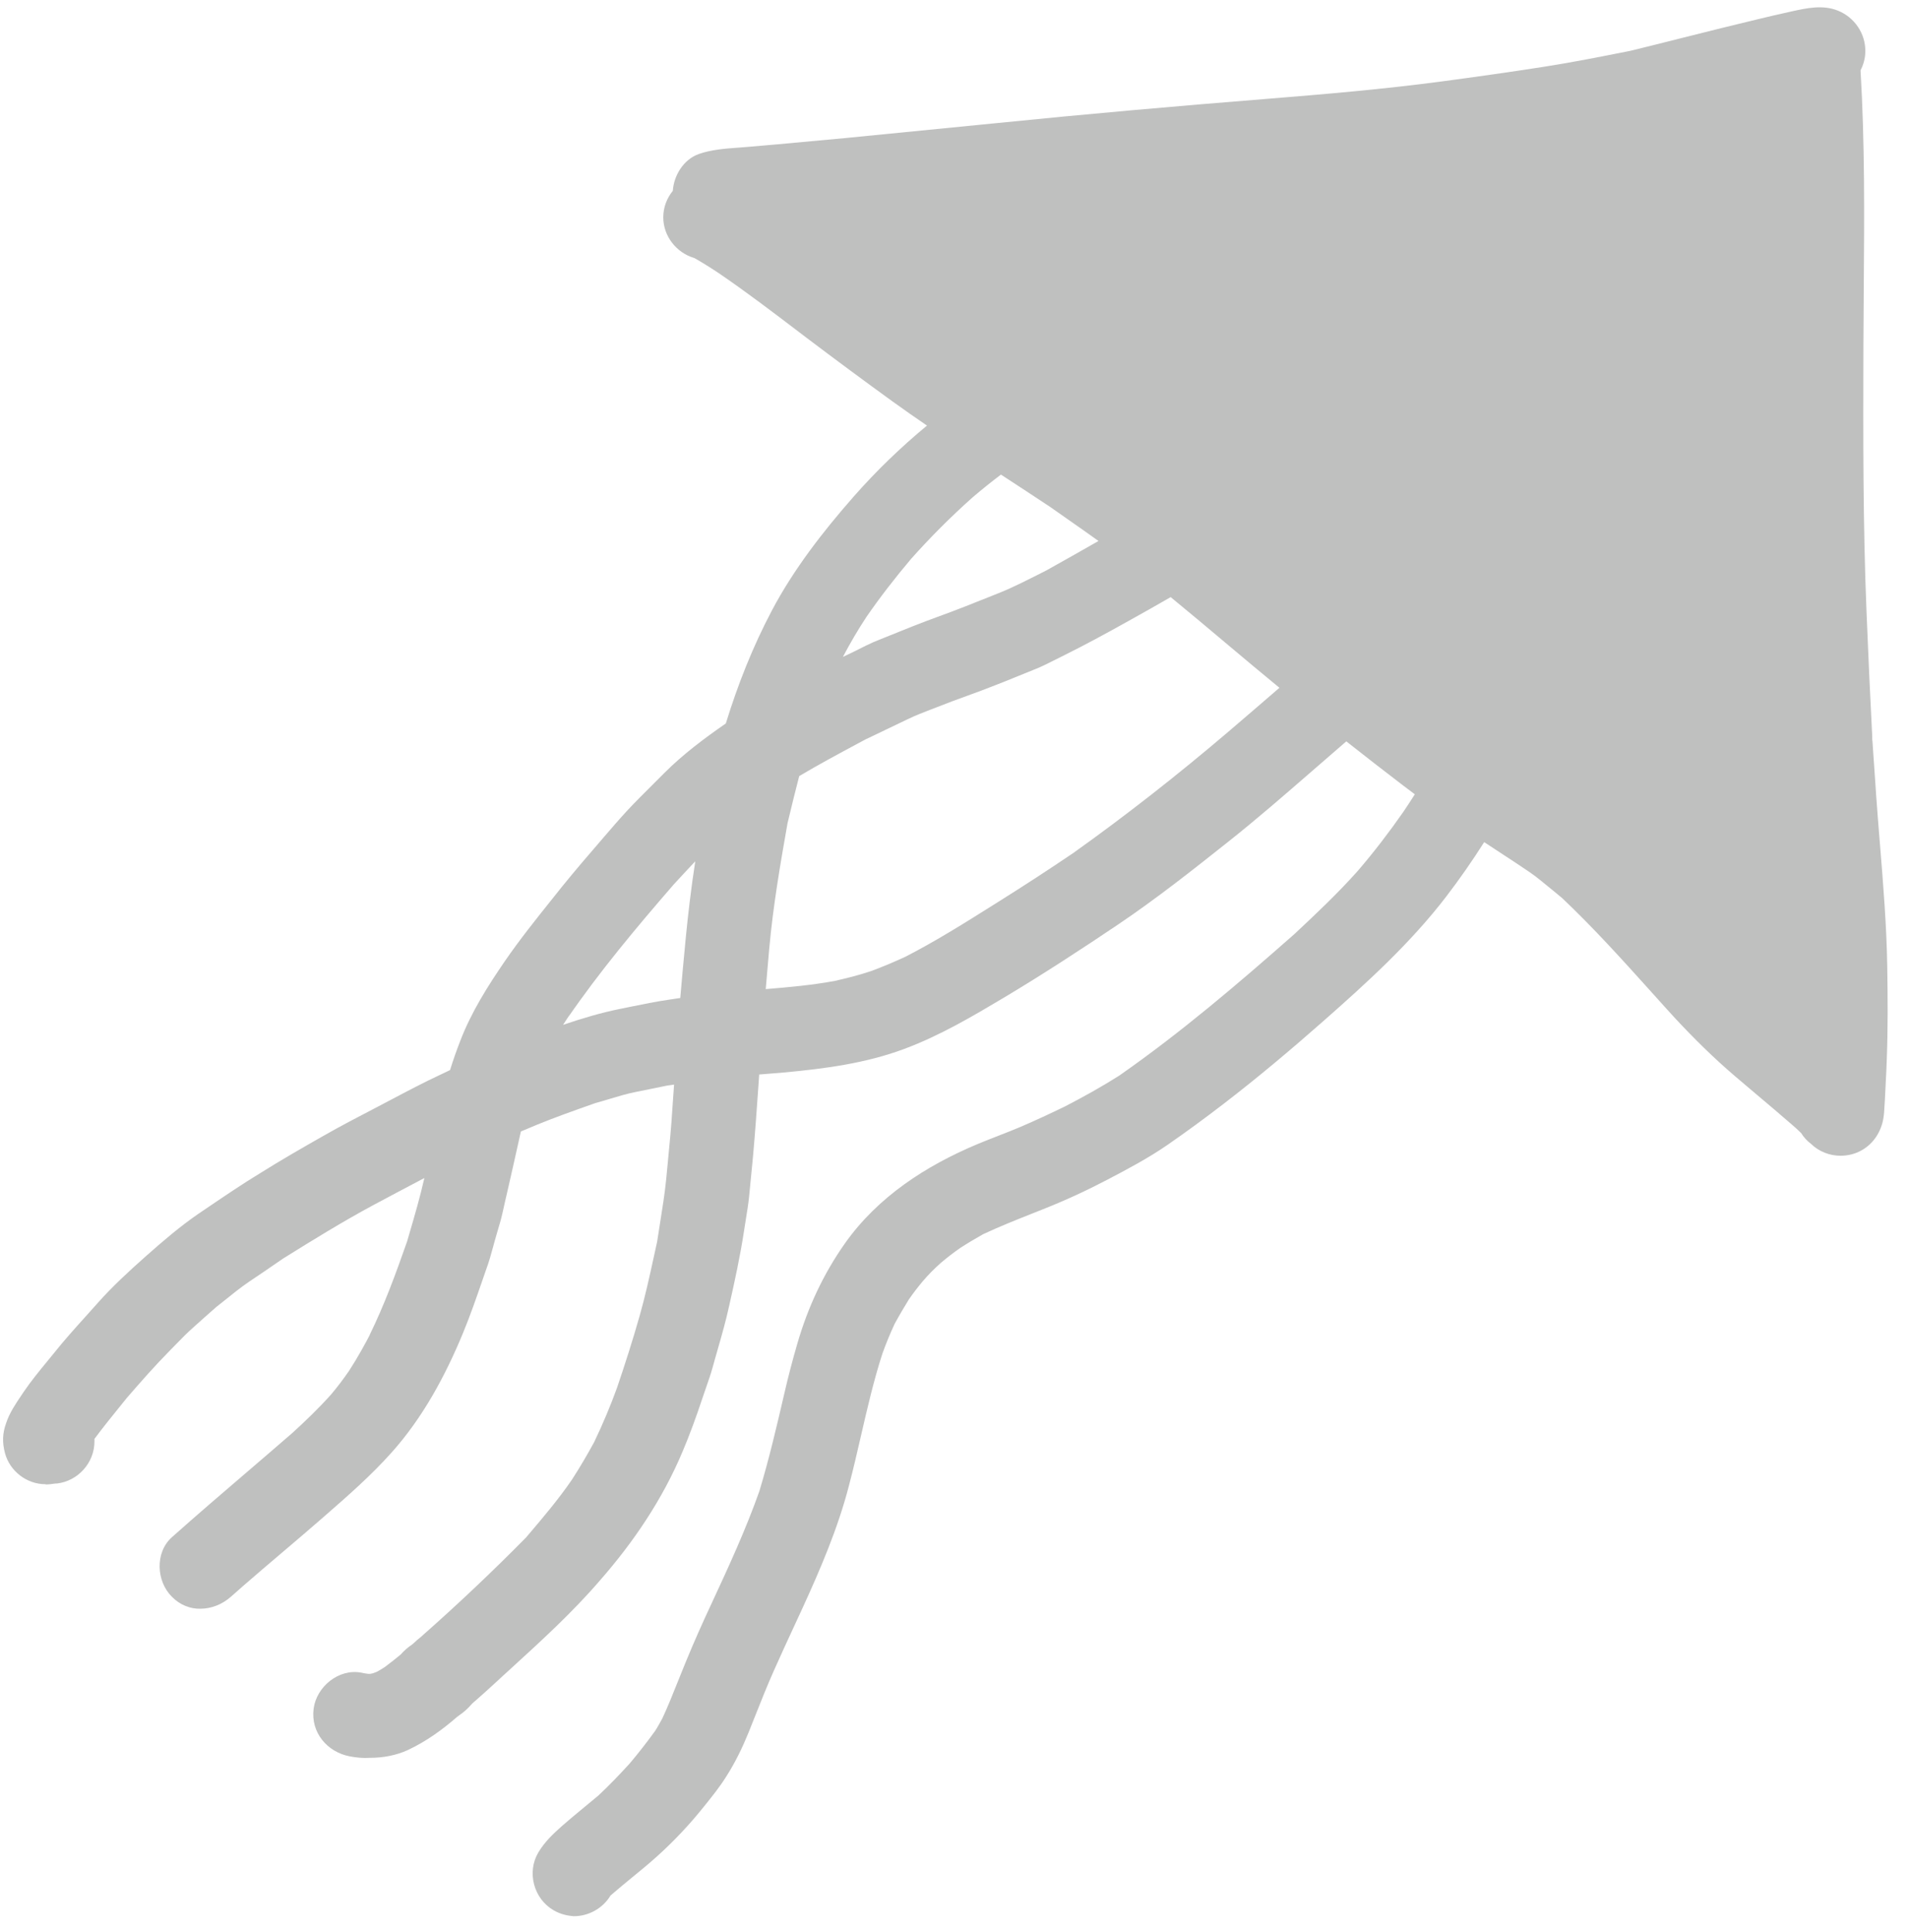 <svg width="80" height="81" viewBox="0 0 80 81" fill="none" xmlns="http://www.w3.org/2000/svg">
  <path fill-rule="evenodd" clip-rule="evenodd"
    d="M75.933 47.952C75.771 47.83 75.63 47.678 75.52 47.5C75.38 47.36 75.22 47.22 75.07 47.09L75.082 47.102C74.618 46.697 74.145 46.299 73.673 45.901C73.361 45.638 73.049 45.374 72.74 45.11C71.85 44.35 71.02 43.53 70.22 42.67C70.076 42.512 69.932 42.353 69.788 42.195L69.51 41.886L69.226 41.571L69.225 41.569C68.017 40.229 66.811 38.89 65.5 37.65C65.24 37.432 64.979 37.22 64.713 37.004L64.712 37.003L64.56 36.88C64.302 36.668 64.016 36.478 63.731 36.29L63.606 36.207C63.557 36.175 63.508 36.143 63.46 36.11L63.06 35.848C62.783 35.666 62.507 35.485 62.23 35.303C61.737 36.079 61.212 36.835 60.65 37.57C59.15 39.53 57.32 41.19 55.47 42.82C54.12 44.01 52.74 45.17 51.31 46.27C50.53 46.87 49.74 47.45 48.93 48.01C48.13 48.56 47.26 49.02 46.4 49.47C45.54 49.92 44.65 50.33 43.74 50.69C43.588 50.751 43.437 50.811 43.285 50.871C42.59 51.147 41.902 51.42 41.22 51.74C40.9 51.92 40.58 52.11 40.27 52.31C39.98 52.51 39.71 52.72 39.45 52.94C39.18 53.18 38.93 53.43 38.7 53.7C38.49 53.95 38.29 54.21 38.11 54.47C37.9 54.81 37.7 55.15 37.51 55.5C37.32 55.91 37.15 56.32 37 56.74C36.634 57.868 36.368 59.024 36.102 60.18C35.939 60.888 35.776 61.597 35.59 62.3C35.13 64.07 34.41 65.75 33.65 67.41C33.535 67.661 33.419 67.912 33.302 68.163C33.015 68.782 32.728 69.404 32.45 70.03C32.168 70.662 31.913 71.305 31.657 71.95C31.568 72.173 31.48 72.397 31.39 72.62C31.13 73.26 30.83 73.88 30.46 74.46C30.186 74.9 29.855 75.312 29.532 75.713L29.51 75.74C28.92 76.48 28.25 77.19 27.55 77.82C27.211 78.126 26.857 78.416 26.502 78.706C26.219 78.938 25.936 79.17 25.66 79.41C25.64 79.43 25.62 79.45 25.6 79.46C25.27 80.01 24.67 80.33 24.06 80.33C23.78 80.31 23.48 80.24 23.21 80.08C22.38 79.6 22.08 78.49 22.57 77.66C22.84 77.21 23.17 76.9 23.55 76.56C24.05 76.12 24.58 75.7 25.09 75.27C25.55 74.84 25.98 74.39 26.4 73.93C26.78 73.48 27.13 73.03 27.47 72.56C27.58 72.39 27.67 72.22 27.77 72.04C28.004 71.539 28.209 71.025 28.414 70.51C28.524 70.233 28.635 69.956 28.75 69.68C29.09 68.85 29.46 68.02 29.84 67.21C30.56 65.66 31.27 64.12 31.84 62.51C32.25 61.15 32.57 59.78 32.89 58.4C33.05 57.7 33.23 57.02 33.43 56.33C33.87 54.81 34.52 53.41 35.43 52.12C36.81 50.17 38.82 48.87 40.99 47.96C41.59 47.71 42.2 47.49 42.79 47.24C43.42 46.97 44.04 46.68 44.66 46.38C45.43 45.98 46.19 45.56 46.93 45.09C49.51 43.29 51.91 41.24 54.27 39.16C55.18 38.31 56.09 37.45 56.92 36.52C57.602 35.729 58.236 34.899 58.83 34.049L58.83 34.05C58.998 33.801 59.162 33.55 59.322 33.298C59.154 33.173 58.986 33.047 58.82 32.92C58.026 32.314 57.235 31.699 56.449 31.079L55.94 31.52C55.628 31.79 55.316 32.061 55.004 32.332C53.857 33.328 52.707 34.327 51.52 35.27C50.01 36.47 48.49 37.67 46.89 38.75C45.33 39.8 43.75 40.83 42.13 41.8C40.77 42.61 39.42 43.41 37.92 43.97C36.29 44.58 34.58 44.8 32.87 44.96C32.585 44.986 32.3 45.008 32.015 45.03L31.832 45.044C31.821 45.2 31.811 45.355 31.8 45.51C31.73 46.51 31.66 47.51 31.57 48.51C31.52 49.05 31.46 49.6 31.41 50.15C31.378 50.469 31.326 50.788 31.274 51.105L31.274 51.107C31.244 51.286 31.215 51.464 31.19 51.64C31.03 52.68 30.81 53.69 30.58 54.71C30.443 55.346 30.264 55.972 30.084 56.598C30.05 56.717 30.016 56.837 29.982 56.956C29.948 57.077 29.913 57.198 29.88 57.32C29.803 57.602 29.706 57.88 29.609 58.156C29.555 58.311 29.5 58.465 29.45 58.62C29.2 59.37 28.93 60.12 28.62 60.85C27.78 62.85 26.57 64.64 25.15 66.26C24.007 67.588 22.71 68.771 21.418 69.951L21.09 70.25C21.002 70.331 20.914 70.412 20.827 70.493C20.527 70.768 20.23 71.039 19.92 71.31C19.909 71.322 19.897 71.33 19.887 71.337L19.879 71.343L19.875 71.345C19.873 71.347 19.872 71.349 19.87 71.35L19.83 71.39C19.818 71.396 19.81 71.402 19.803 71.409C19.802 71.412 19.8 71.413 19.798 71.416C19.796 71.42 19.793 71.424 19.79 71.43C19.77 71.45 19.75 71.46 19.74 71.48C19.6 71.64 19.43 71.79 19.25 71.91C19.238 71.922 19.226 71.934 19.212 71.944C19.208 71.946 19.204 71.949 19.2 71.951L19.193 71.955C19.189 71.957 19.185 71.958 19.18 71.96L19.17 71.97C18.54 72.52 17.87 73 17.11 73.36C16.61 73.59 16.06 73.69 15.52 73.69C15.22 73.71 14.94 73.68 14.67 73.63C13.72 73.45 13.02 72.63 13.15 71.63C13.27 70.71 14.2 69.94 15.15 70.12C15.24 70.14 15.34 70.16 15.44 70.17H15.52L15.64 70.14C15.621 70.148 15.602 70.156 15.583 70.163C15.569 70.168 15.556 70.172 15.542 70.177L15.512 70.188C15.482 70.198 15.452 70.208 15.42 70.22C15.55 70.18 15.69 70.13 15.81 70.08C15.92 70.02 16.03 69.95 16.14 69.88C16.37 69.71 16.58 69.54 16.8 69.36C16.94 69.2 17.1 69.06 17.28 68.94C17.3 68.92 17.33 68.9 17.35 68.88C17.437 68.793 17.532 68.716 17.628 68.638L17.688 68.589L17.723 68.559C17.739 68.546 17.755 68.533 17.77 68.52C17.75 68.535 17.732 68.55 17.715 68.565C17.697 68.58 17.68 68.595 17.66 68.61C19.18 67.27 20.64 65.89 22.06 64.45L22.152 64.341L22.153 64.34C22.791 63.588 23.418 62.85 23.98 62.03C24.31 61.52 24.62 60.99 24.91 60.46C25.27 59.71 25.59 58.95 25.87 58.18C26.21 57.18 26.53 56.18 26.82 55.16C27.049 54.353 27.229 53.534 27.407 52.717L27.408 52.715L27.477 52.399L27.509 52.252L27.55 52.07C27.589 51.808 27.631 51.546 27.673 51.285C27.77 50.68 27.867 50.075 27.93 49.46C27.955 49.19 27.981 48.919 28.008 48.647C28.077 47.934 28.147 47.217 28.19 46.5C28.215 46.156 28.239 45.812 28.263 45.468L27.98 45.51C28.008 45.503 28.034 45.498 28.06 45.492C28.109 45.482 28.157 45.473 28.21 45.46C27.921 45.521 27.632 45.579 27.341 45.638C27.109 45.684 26.875 45.731 26.64 45.78C26.283 45.85 25.93 45.957 25.576 46.064L25.57 46.066C25.37 46.126 25.171 46.186 24.97 46.24L24.827 46.291C24.057 46.563 23.303 46.829 22.54 47.14C22.305 47.236 22.072 47.334 21.84 47.433C21.78 47.695 21.722 47.958 21.664 48.221L21.661 48.234C21.618 48.429 21.574 48.625 21.53 48.82C21.455 49.165 21.375 49.511 21.295 49.856C21.215 50.201 21.135 50.545 21.06 50.89C21.005 51.13 20.934 51.365 20.865 51.597C20.822 51.743 20.779 51.887 20.74 52.03C20.722 52.097 20.704 52.163 20.686 52.23C20.595 52.563 20.505 52.897 20.38 53.23C20.331 53.37 20.283 53.509 20.235 53.649L20.231 53.66C19.972 54.409 19.712 55.16 19.41 55.89C18.67 57.68 17.72 59.44 16.42 60.89C15.557 61.858 14.584 62.707 13.606 63.56L13.605 63.561L13.48 63.67C12.928 64.151 12.37 64.625 11.815 65.097L11.81 65.101C11.27 65.56 10.731 66.017 10.2 66.48L9.69 66.93C9.32 67.26 8.86 67.44 8.4 67.44C7.99 67.45 7.55 67.29 7.21 66.94C6.55 66.29 6.49 65.08 7.21 64.44C8.248 63.515 9.305 62.609 10.363 61.703C10.996 61.16 11.63 60.617 12.26 60.07C12.83 59.55 13.37 59.03 13.88 58.46C14.15 58.14 14.4 57.81 14.64 57.46C14.99 56.92 15.3 56.36 15.6 55.78C15.585 55.807 15.57 55.834 15.557 55.861L15.556 55.863C15.535 55.904 15.514 55.944 15.49 55.98C16.12 54.7 16.6 53.38 17.07 52.04C17.103 51.926 17.136 51.813 17.169 51.699C17.388 50.952 17.606 50.204 17.78 49.44L17.793 49.385C17.086 49.755 16.382 50.131 15.678 50.506L15.67 50.51C14.37 51.21 13.12 51.98 11.87 52.76C11.598 52.947 11.326 53.134 11.055 53.319C10.846 53.461 10.638 53.601 10.43 53.74C10.25 53.863 10.074 53.994 9.901 54.129C9.762 54.237 9.625 54.347 9.489 54.457C9.349 54.569 9.21 54.681 9.07 54.79C8.74 55.08 8.41 55.37 8.08 55.67C7.842 55.88 7.619 56.109 7.394 56.34C7.297 56.44 7.199 56.541 7.1 56.64C6.48 57.27 5.9 57.93 5.32 58.6L5.107 58.863C4.719 59.343 4.332 59.821 3.96 60.32V60.43C3.96 61.33 3.26 62.09 2.39 62.19H2.34C2.26 62.201 2.181 62.213 2.101 62.22C2.041 62.226 1.98 62.23 1.92 62.23C1.91 62.22 1.9 62.22 1.9 62.22C1.12 62.22 0.41 61.67 0.21 60.92C0.09 60.47 0.1 60.09 0.26 59.65C0.4 59.23 0.647 58.864 0.894 58.497C0.93 58.445 0.965 58.392 1 58.34C1.301 57.896 1.64 57.484 1.982 57.068C2.071 56.959 2.161 56.85 2.25 56.74C2.674 56.206 3.135 55.694 3.595 55.184C3.764 54.996 3.933 54.808 4.1 54.62C4.72 53.92 5.43 53.27 6.13 52.65C6.83 52.03 7.54 51.42 8.31 50.89C8.464 50.786 8.617 50.683 8.77 50.579L8.772 50.577C9.476 50.1 10.18 49.623 10.91 49.18C11.77 48.64 12.64 48.14 13.52 47.64C14.27 47.21 15.04 46.81 15.81 46.41C16.004 46.309 16.198 46.206 16.392 46.104C17.079 45.741 17.768 45.377 18.47 45.05C18.565 45.005 18.661 44.959 18.756 44.914L18.87 44.859C18.998 44.445 19.142 44.035 19.3 43.63C19.76 42.43 20.45 41.34 21.17 40.29C21.79 39.39 22.47 38.54 23.15 37.69C23.7 36.99 24.27 36.31 24.85 35.64C25.48 34.91 26.1 34.16 26.78 33.48L27.87 32.39C28.642 31.617 29.531 30.953 30.433 30.328C30.934 28.696 31.566 27.105 32.36 25.6C33.28 23.86 34.5 22.29 35.8 20.81C36.739 19.743 37.769 18.748 38.867 17.841C38.377 17.506 37.891 17.167 37.41 16.82C36.21 15.95 35.02 15.07 33.83 14.17L33.522 13.936C32.414 13.093 31.303 12.247 30.15 11.46C29.82 11.24 29.47 11.02 29.12 10.82C29.11 10.82 29.1 10.81 29.09 10.81C28.36 10.59 27.81 9.9 27.81 9.11C27.81 8.694 27.96 8.306 28.21 8C28.255 7.347 28.66 6.69 29.29 6.46C29.82 6.273 30.383 6.231 30.947 6.19C31.075 6.181 31.203 6.171 31.33 6.16C31.54 6.14 31.753 6.122 31.965 6.105C32.178 6.087 32.39 6.07 32.6 6.05C33.54 5.96 34.48 5.88 35.42 5.79C37.54 5.58 39.67 5.37 41.8 5.16C45.55 4.78 49.3 4.45 53.05 4.15C55.53 3.95 58.01 3.74 60.48 3.41C61.9 3.22 63.32 3.02 64.73 2.8C65.905 2.617 67.061 2.388 68.226 2.157L68.231 2.156L68.36 2.13C68.574 2.078 68.788 2.025 69.002 1.972C69.255 1.909 69.508 1.846 69.761 1.783L70.595 1.573L70.596 1.573C71.652 1.308 72.709 1.042 73.77 0.79C74.17 0.69 74.58 0.6 74.98 0.51L75.101 0.483C75.746 0.339 76.43 0.187 77.07 0.45C77.76 0.73 78.22 1.41 78.21 2.15C78.21 2.45 78.13 2.71 78.01 2.95C78.191 5.984 78.168 9.036 78.145 12.078C78.138 12.906 78.132 13.734 78.13 14.56C78.12 18.25 78.11 21.95 78.26 25.63C78.33 27.38 78.41 29.13 78.5 30.87V30.99C78.5 31.02 78.51 31.06 78.51 31.08C78.56 31.81 78.61 32.54 78.66 33.26V33.28C78.709 33.976 78.766 34.672 78.822 35.369L78.823 35.374C78.962 37.087 79.102 38.801 79.13 40.52C79.15 41.82 79.16 43.11 79.11 44.41L79.103 44.592C79.1 44.685 79.096 44.778 79.092 44.871C79.074 45.287 79.052 45.704 79.03 46.12C79.023 46.203 79.019 46.287 79.014 46.37C79.006 46.537 78.997 46.703 78.97 46.87C78.88 47.43 78.56 47.94 78.06 48.22C77.78 48.38 77.47 48.45 77.17 48.45C76.716 48.45 76.268 48.278 75.933 47.952ZM51.45 30.72C52.185 30.094 52.915 29.463 53.645 28.833C53.275 28.529 52.906 28.223 52.538 27.916C52.147 27.59 51.758 27.262 51.368 26.935L51.365 26.932C50.607 26.295 49.85 25.658 49.085 25.032C48.499 25.369 47.912 25.703 47.32 26.03C46.39 26.55 45.47 27.05 44.52 27.52C44.412 27.573 44.305 27.627 44.197 27.681L44.195 27.682C43.936 27.813 43.678 27.944 43.41 28.05C43.175 28.144 42.94 28.24 42.706 28.335L42.445 28.441C42.346 28.481 42.248 28.521 42.151 28.56C42.023 28.611 41.896 28.661 41.77 28.71C41.36 28.875 40.948 29.025 40.536 29.175C40.123 29.325 39.71 29.475 39.3 29.64C39.213 29.674 39.126 29.707 39.039 29.741L39.037 29.741C38.712 29.866 38.387 29.991 38.08 30.14L38.054 30.152C37.503 30.418 36.951 30.684 36.39 30.95C36.385 30.953 36.38 30.955 36.376 30.958C36.364 30.965 36.355 30.97 36.34 30.97C36.211 31.039 36.082 31.108 35.954 31.177L35.952 31.178C35.13 31.619 34.311 32.058 33.51 32.535C33.432 32.831 33.358 33.127 33.284 33.424C33.195 33.785 33.107 34.148 33.02 34.51C32.71 36.26 32.41 38.01 32.25 39.8C32.2 40.355 32.152 40.91 32.106 41.465C33.078 41.385 34.048 41.298 35.01 41.12C35.53 41 36.05 40.87 36.55 40.7C37.03 40.52 37.5 40.32 37.96 40.11C39.242 39.45 40.462 38.684 41.678 37.919L41.9 37.78C42.95 37.12 43.98 36.45 45 35.76C47.23 34.17 49.37 32.49 51.45 30.72ZM28.62 40.73C28.585 41.099 28.553 41.468 28.523 41.837C28.382 41.858 28.241 41.878 28.1 41.9C27.512 41.984 26.932 42.103 26.352 42.222C26.241 42.245 26.131 42.267 26.02 42.29C25.202 42.452 24.402 42.694 23.609 42.962C23.708 42.807 23.808 42.653 23.91 42.5C23.87 42.57 23.83 42.63 23.79 42.69C25.139 40.726 26.688 38.876 28.25 37.076C28.55 36.751 28.849 36.427 29.152 36.106C29.065 36.666 28.988 37.225 28.92 37.79C28.8 38.77 28.71 39.75 28.62 40.73ZM35.341 27.54L35.356 27.532C35.525 27.453 35.694 27.373 35.86 27.29C35.913 27.264 35.966 27.237 36.019 27.21L36.02 27.209C36.219 27.109 36.419 27.008 36.625 26.918C36.696 26.887 36.768 26.858 36.84 26.83C36.992 26.769 37.144 26.707 37.295 26.646C37.964 26.375 38.634 26.105 39.31 25.86C40.087 25.58 40.848 25.275 41.615 24.968L41.617 24.967L41.86 24.87C42.54 24.6 43.2 24.25 43.86 23.92C44.596 23.51 45.328 23.096 46.058 22.679C45.84 22.521 45.621 22.364 45.4 22.21C45.303 22.142 45.206 22.075 45.11 22.008C44.978 21.915 44.846 21.823 44.715 21.73L44.543 21.609C44.373 21.49 44.202 21.37 44.03 21.25C43.358 20.803 42.681 20.361 42.004 19.919L42.001 19.918L41.968 19.896C41.563 20.201 41.168 20.519 40.78 20.85C39.87 21.66 39.01 22.52 38.2 23.43C37.54 24.21 36.91 25.02 36.33 25.86C35.969 26.406 35.643 26.966 35.341 27.54Z"
    fill="rgba(191, 192, 191, 1)" />
  <path d="M58.83 34.049C58.837 34.039 58.843 34.03 58.85 34.02C58.84 34.03 58.831 34.039 58.83 34.049Z"
    fill="rgba(191, 192, 191, 1)" />
  <path
    d="M75.082 47.102L75.143 47.155L75.24 47.24C75.199 47.206 75.159 47.172 75.121 47.138C75.108 47.126 75.094 47.114 75.082 47.102Z"
    fill="rgba(191, 192, 191, 1)" />
</svg>